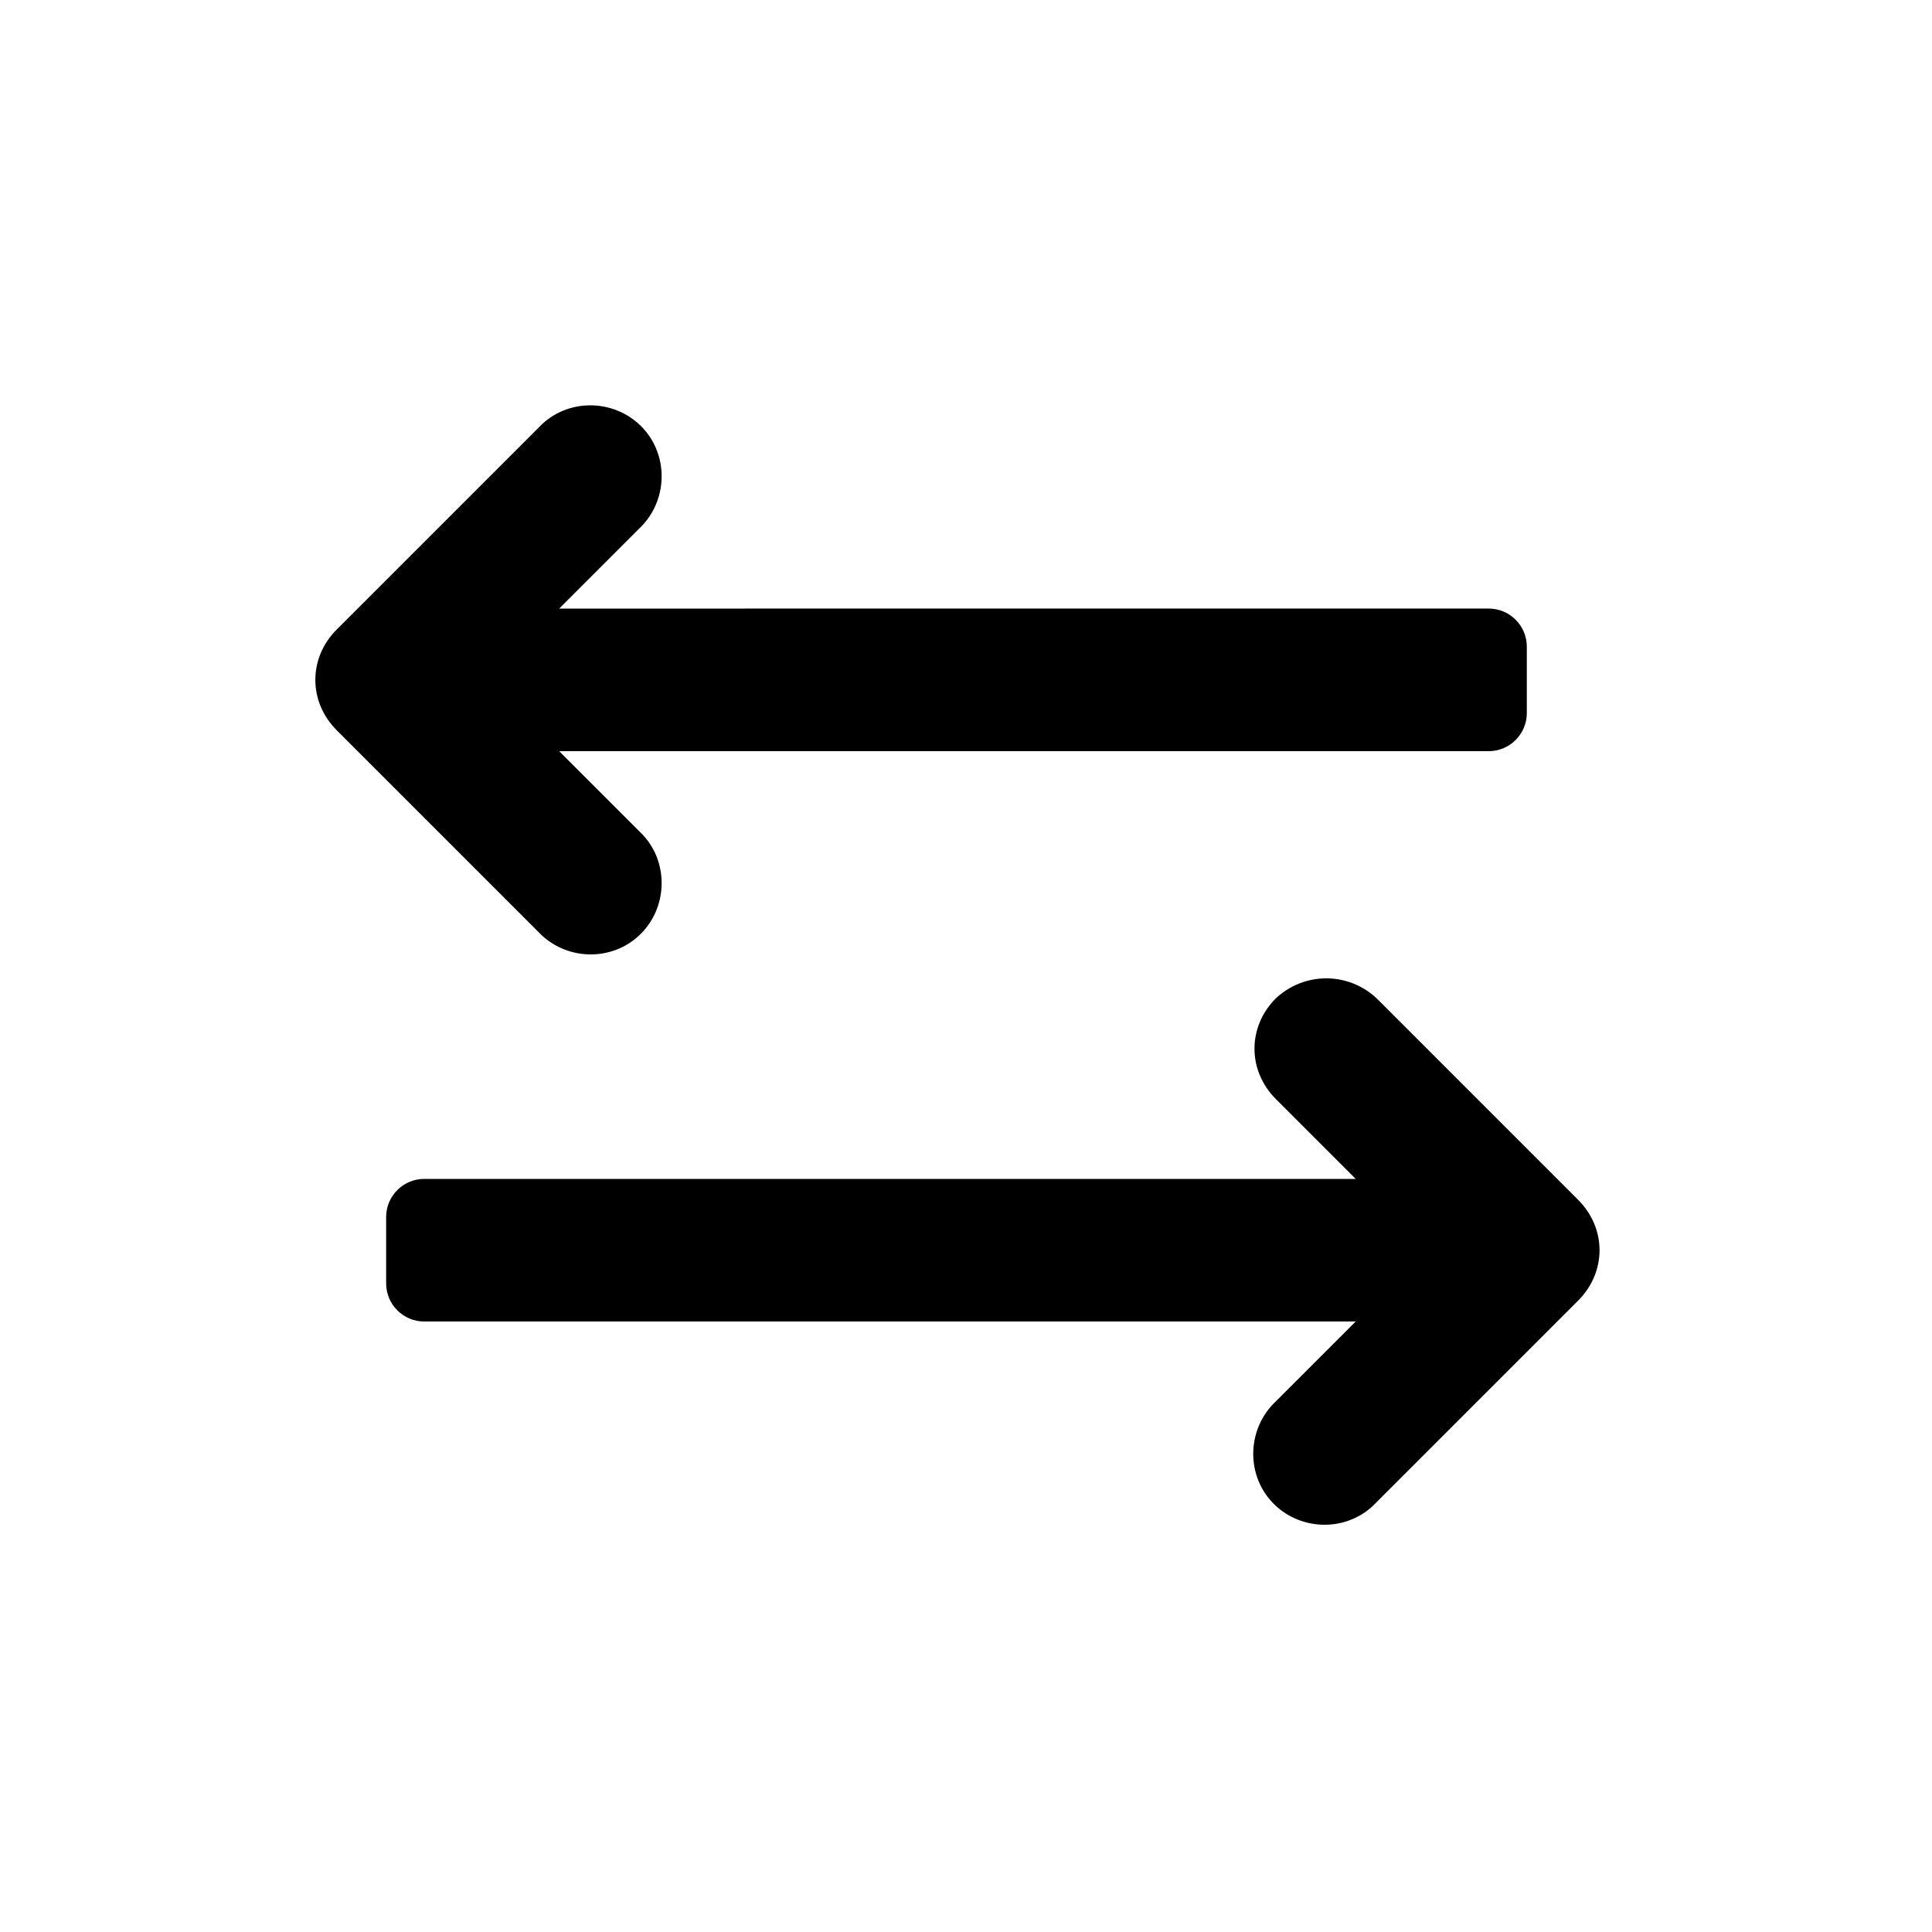 <?xml version="1.0" encoding="UTF-8"?>
<!-- Uploaded to: ICON Repo, www.svgrepo.com, Generator: ICON Repo Mixer Tools -->
<svg fill="#000000" width="800px" height="800px" version="1.1" viewBox="144 144 512 512" xmlns="http://www.w3.org/2000/svg">
 <g>
  <path d="m482.12 408.56c-7.559 7.559-7.559 19.145 0 26.703l21.16 21.16h-246.87c-5.543 0-10.078 4.535-10.078 10.078v17.633c0 5.543 4.535 10.078 10.078 10.078h246.87l-21.16 21.16c-7.559 7.055-8.062 19.145-1.008 26.703 7.055 7.559 19.145 8.062 26.703 1.008 0.504-0.504 0.504-0.504 1.008-1.008l53.402-53.402c7.559-7.559 7.559-19.145 0-26.703l-53.406-53.41c-7.555-7.051-19.145-7.051-26.699 0z"/>
  <path d="m286.64 390.93c7.055 7.559 19.145 8.062 26.703 1.008s8.062-19.145 1.008-26.703c-0.504-0.504-0.504-0.504-1.008-1.008l-21.16-21.16h246.36c5.543 0 10.078-4.535 10.078-10.078v-17.633c0-5.543-4.535-10.078-10.078-10.078l-246.36 0.004 21.16-21.16c7.559-7.055 8.062-19.145 1.008-26.703-7.055-7.559-19.145-8.062-26.703-1.008-0.504 0.504-0.504 0.504-1.008 1.008l-53.402 53.406c-7.559 7.559-7.559 19.145 0 26.703z"/>
 </g>
</svg>